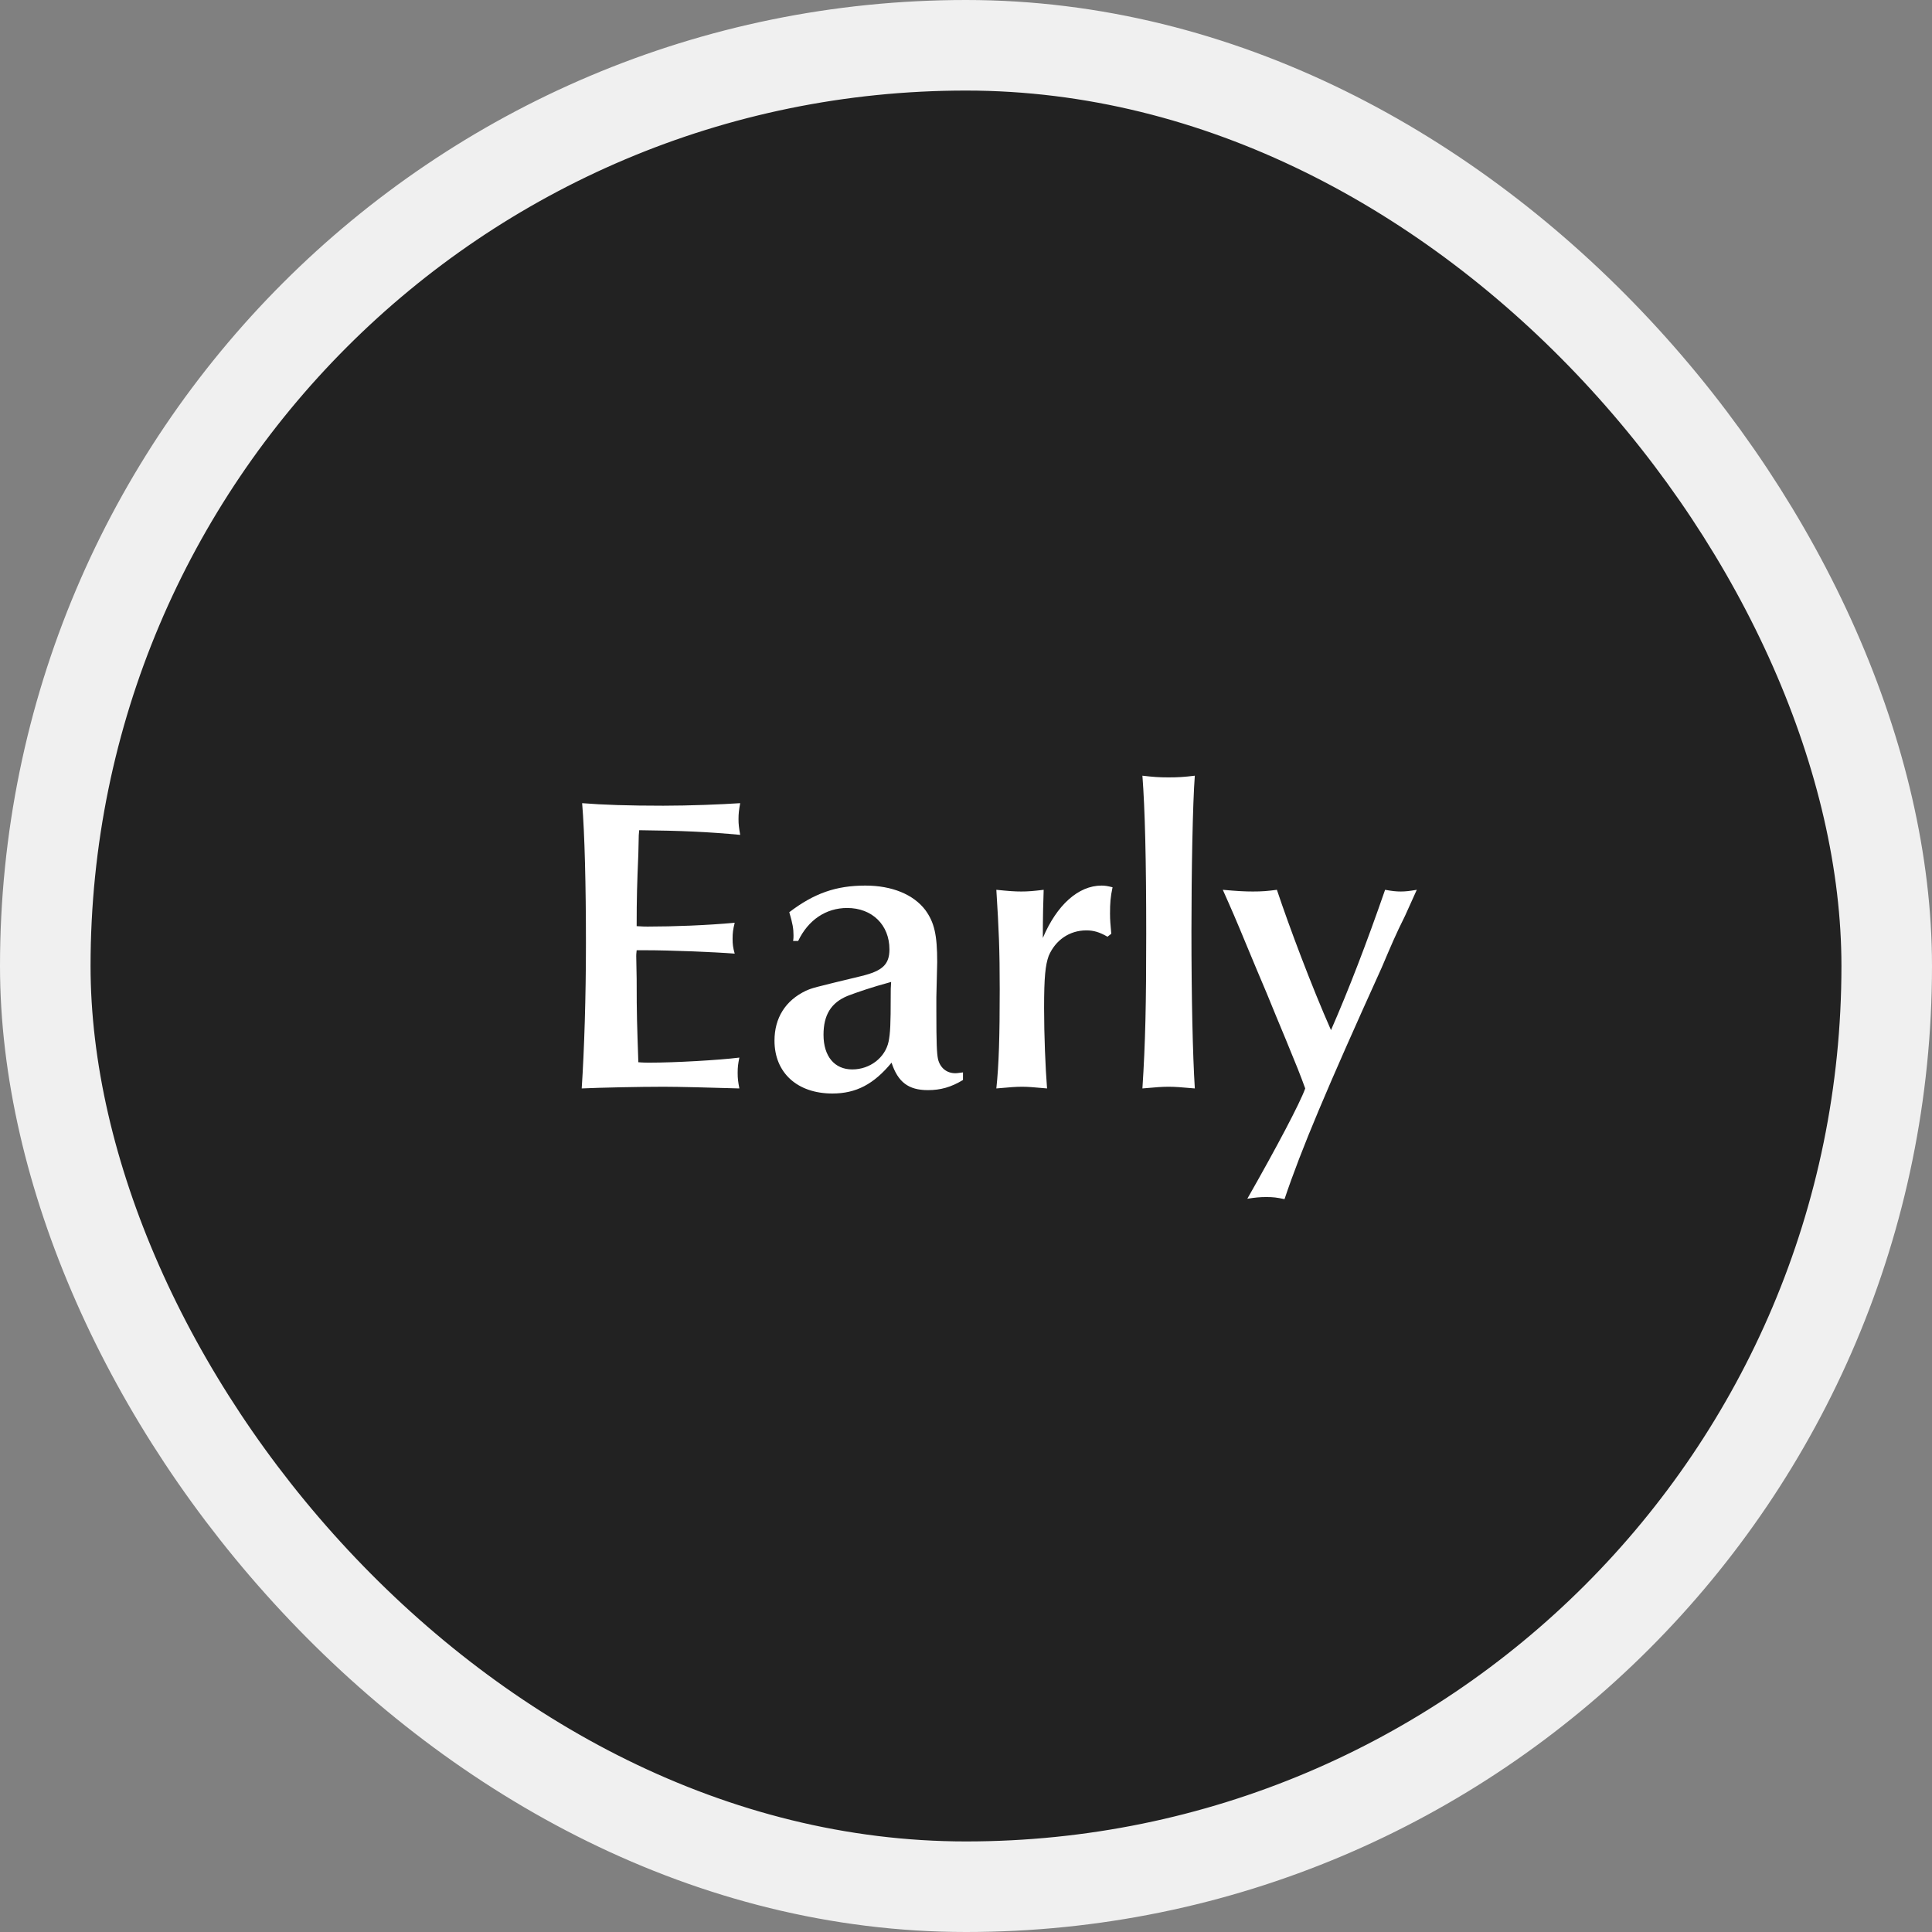 <svg width="64" height="64" viewBox="0 0 64 64" fill="none" xmlns="http://www.w3.org/2000/svg">
<rect x="0" y="0" width="64" height="64" fill="#808080" stroke="none"/>
<rect x="1.5" y="1.5" width="61" height="61" rx="30.5" fill="#222222" stroke="#F0F0F0" stroke-width="3"/>
<path d="M21.076 31.674L21.09 32.43C21.09 33.676 21.104 33.928 21.146 35.188C21.3 35.202 21.454 35.202 21.51 35.202C22.364 35.202 23.82 35.118 24.492 35.034C24.45 35.244 24.436 35.342 24.436 35.538C24.436 35.734 24.45 35.832 24.492 36.056C23.568 36.028 22.476 36 21.986 36C21.174 36 19.872 36.028 19.27 36.056C19.354 34.782 19.41 33.046 19.41 31.24C19.41 29.336 19.368 27.6 19.284 26.606C19.97 26.662 20.824 26.69 21.972 26.69C22.84 26.69 23.89 26.648 24.52 26.606C24.478 26.83 24.464 26.956 24.464 27.138C24.464 27.306 24.478 27.418 24.52 27.656C23.47 27.558 22.574 27.516 21.174 27.502L21.16 27.67L21.146 28.286C21.104 29.28 21.09 29.756 21.09 30.68C21.258 30.694 21.412 30.694 21.454 30.694C22.322 30.694 23.414 30.652 24.338 30.568C24.282 30.792 24.268 30.904 24.268 31.1C24.268 31.282 24.282 31.394 24.338 31.59C23.61 31.534 22.168 31.478 21.398 31.478H21.09C21.076 31.59 21.076 31.646 21.076 31.674ZM26.44 31.17H26.272C26.286 31.1 26.286 31.03 26.286 30.988C26.286 30.764 26.258 30.596 26.146 30.218C26.972 29.588 27.7 29.336 28.666 29.336C29.548 29.336 30.262 29.63 30.654 30.148C30.948 30.554 31.046 30.96 31.046 31.87C31.046 31.954 31.046 31.954 31.018 33.032V33.508C31.018 34.558 31.032 34.894 31.074 35.09C31.144 35.37 31.354 35.552 31.648 35.552C31.718 35.552 31.774 35.538 31.9 35.524V35.776C31.508 36.014 31.158 36.112 30.738 36.112C30.094 36.112 29.744 35.846 29.534 35.202C28.946 35.916 28.358 36.224 27.574 36.224C26.412 36.224 25.656 35.538 25.656 34.474C25.656 33.718 26.02 33.144 26.692 32.822C26.916 32.724 26.916 32.724 28.54 32.332C29.226 32.164 29.464 31.954 29.464 31.45C29.464 30.638 28.89 30.078 28.064 30.078C27.364 30.078 26.776 30.47 26.44 31.17ZM29.52 32.528C28.848 32.71 28.372 32.878 28.078 32.99C27.532 33.214 27.28 33.62 27.28 34.278C27.28 34.992 27.644 35.426 28.232 35.426C28.82 35.426 29.324 35.034 29.436 34.502C29.492 34.222 29.506 33.914 29.506 33.004C29.506 32.78 29.506 32.71 29.52 32.528ZM36.813 30.932L36.687 31.03C36.421 30.876 36.225 30.82 35.987 30.82C35.427 30.82 34.965 31.142 34.741 31.66C34.629 31.968 34.587 32.36 34.587 33.396C34.587 34.278 34.629 35.356 34.685 36.056C34.223 36.014 34.041 36 33.859 36C33.649 36 33.481 36.014 33.005 36.056C33.089 35.272 33.117 34.348 33.117 32.766C33.117 31.478 33.089 30.806 33.005 29.476C33.425 29.518 33.607 29.532 33.831 29.532C34.055 29.532 34.223 29.518 34.573 29.476C34.559 29.812 34.545 30.4 34.545 31.072C35.007 29.98 35.721 29.336 36.491 29.336C36.603 29.336 36.687 29.35 36.855 29.392C36.785 29.714 36.771 29.924 36.771 30.26C36.771 30.484 36.785 30.624 36.813 30.932ZM37.844 25.696C38.208 25.738 38.39 25.752 38.712 25.752C39.048 25.752 39.23 25.738 39.58 25.696C39.51 26.592 39.468 28.874 39.468 30.848C39.468 33.046 39.51 34.936 39.58 36.056C39.104 36.014 38.922 36 38.712 36C38.502 36 38.306 36.014 37.844 36.056C37.942 34.544 37.97 33.27 37.97 30.946C37.97 28.454 37.928 26.802 37.844 25.696ZM44.091 34.124C44.679 32.78 45.267 31.254 45.883 29.476C46.121 29.518 46.247 29.532 46.401 29.532C46.555 29.532 46.681 29.518 46.933 29.476C46.807 29.756 46.653 30.092 46.541 30.344C46.233 30.96 46.093 31.296 45.771 32.052C43.951 36.07 43.111 38.058 42.551 39.724C42.299 39.668 42.173 39.654 41.949 39.654C41.739 39.654 41.585 39.668 41.319 39.71C42.285 38.016 43.069 36.532 43.237 36.056C43.069 35.594 42.957 35.314 42.593 34.432C42.383 33.928 42.173 33.424 41.963 32.906C41.739 32.388 41.529 31.87 41.305 31.338C40.941 30.456 40.801 30.134 40.507 29.476C40.983 29.518 41.221 29.532 41.501 29.532C41.809 29.532 41.977 29.518 42.299 29.476C42.705 30.694 43.447 32.668 44.091 34.124Z" fill="white"/>
</svg>
